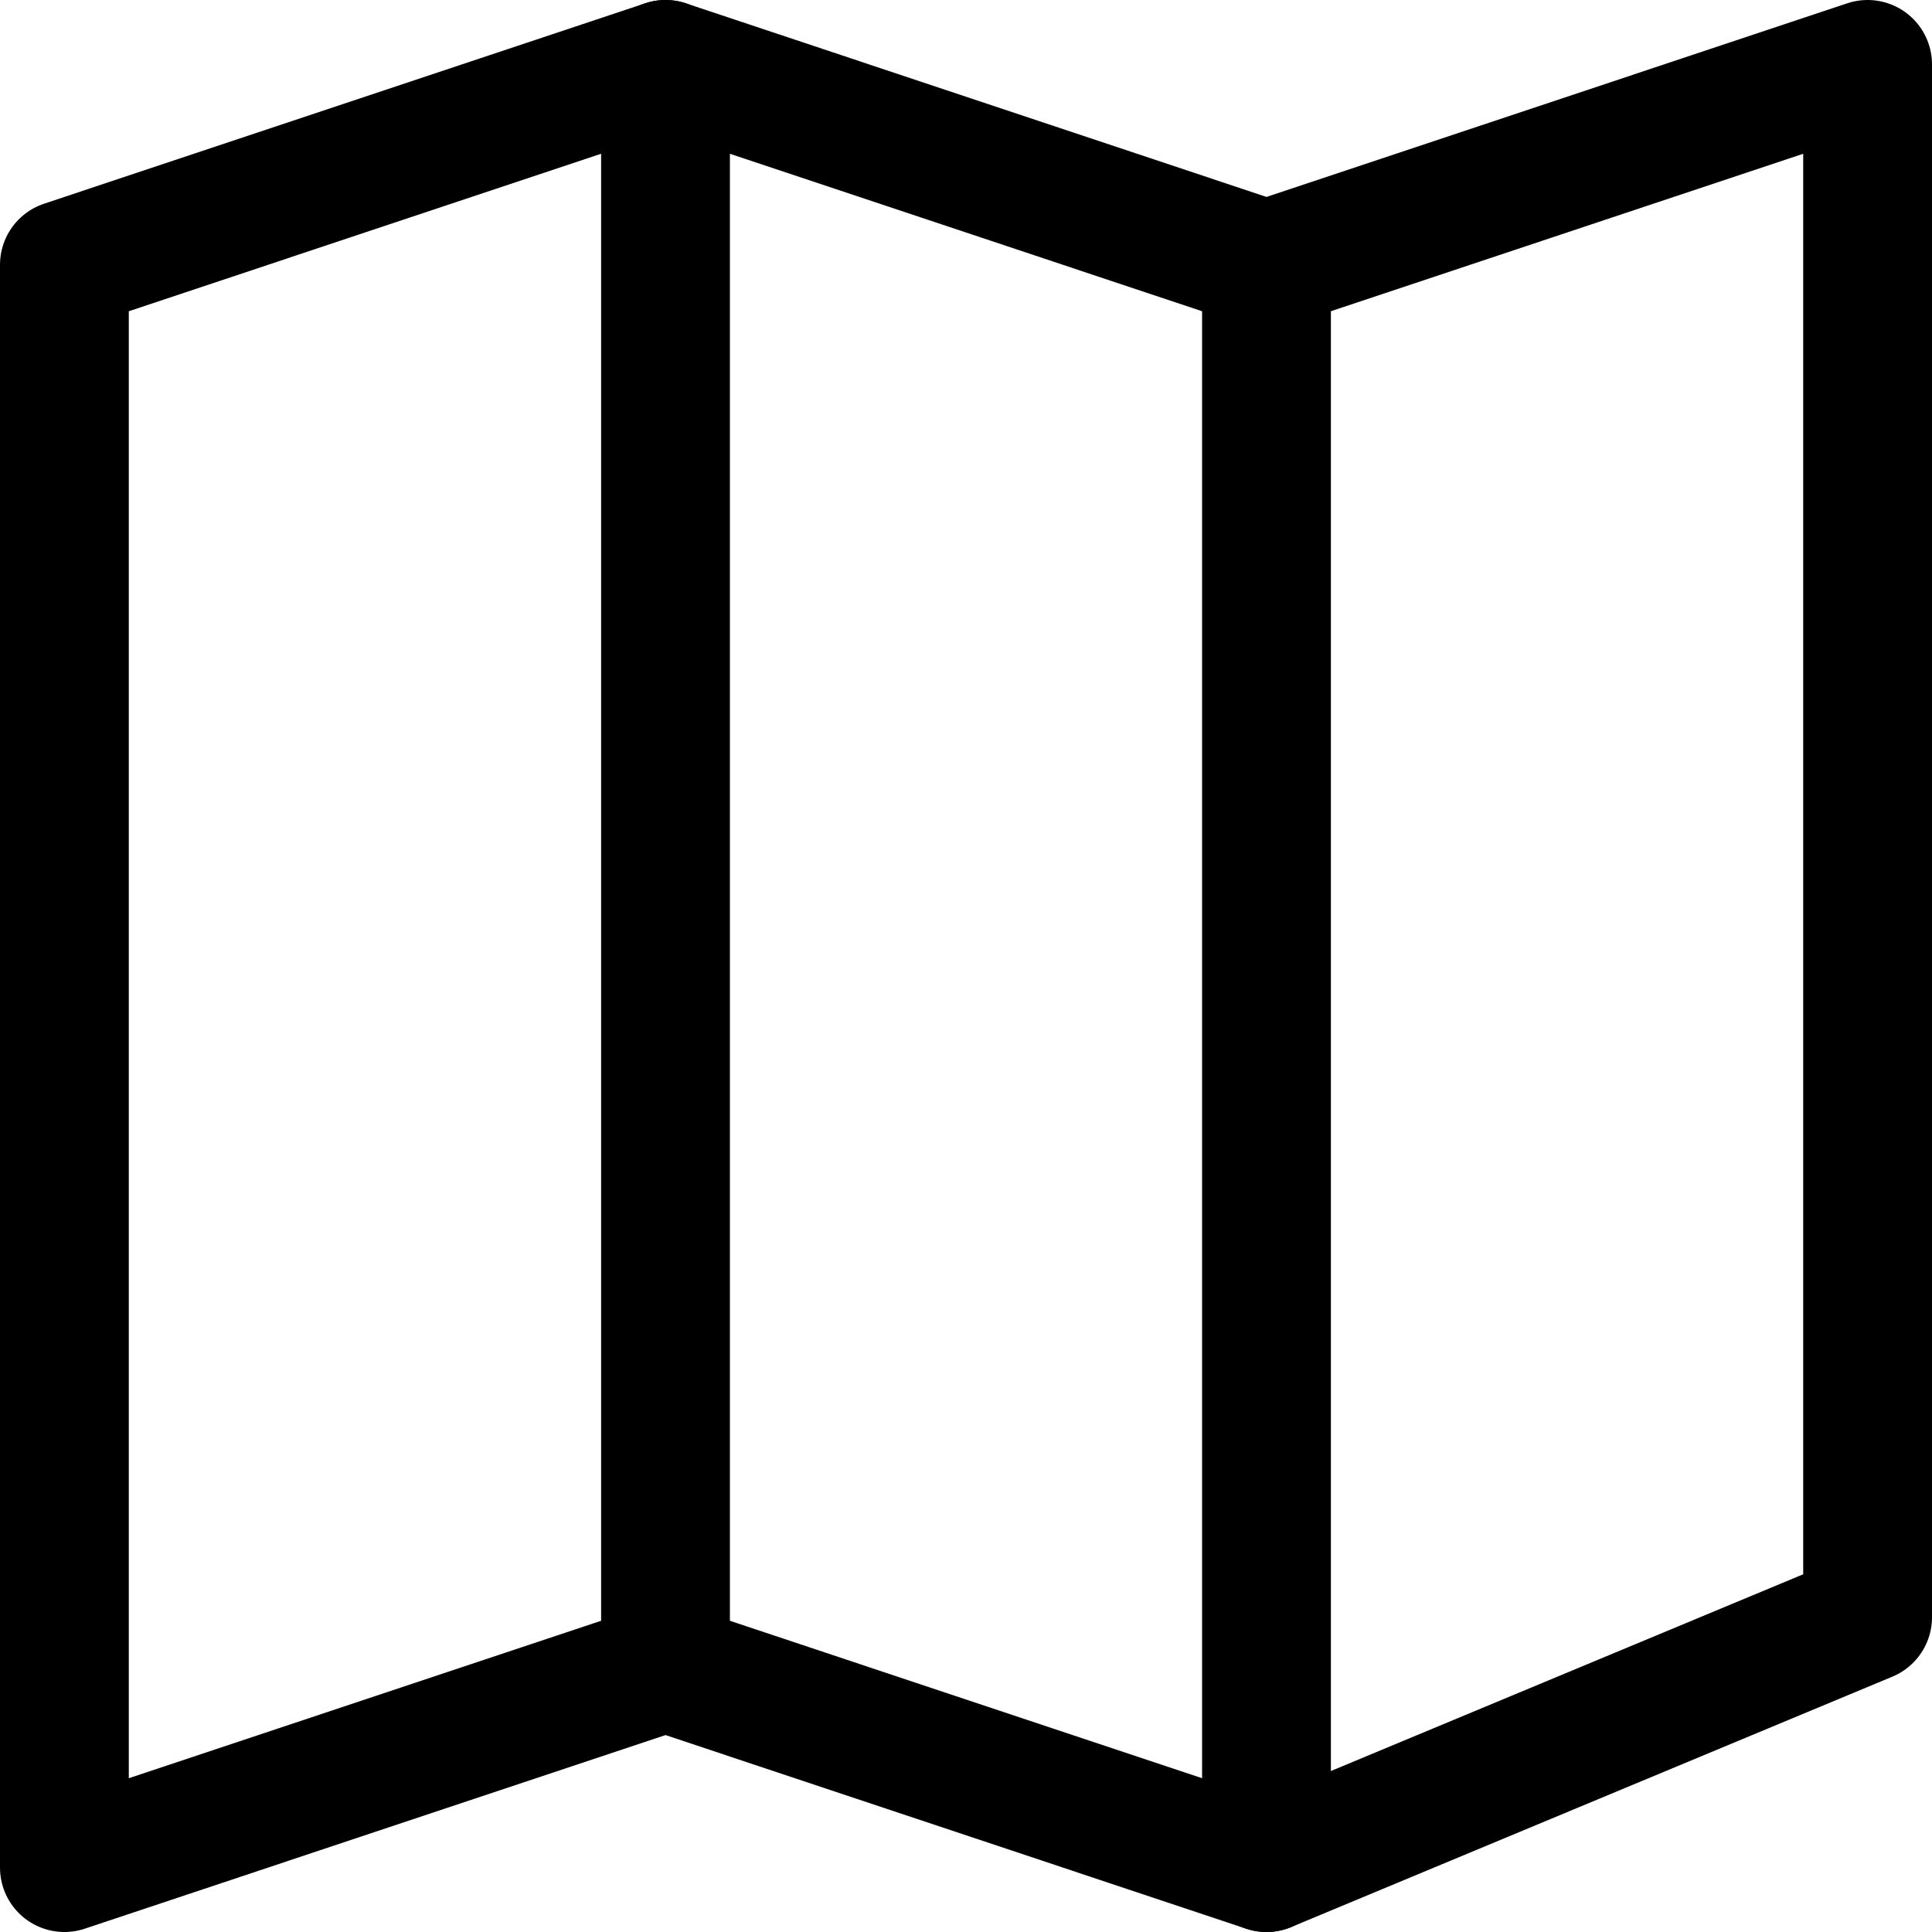 <svg width="15" height="15" viewBox="0 0 15 15" fill="none" xmlns="http://www.w3.org/2000/svg">
<path d="M5.167 12.944L0.5 14.5V2.056L5.167 0.5L9.833 2.056L14.5 0.5V12.556L9.833 14.5L5.167 12.944Z" stroke="black" stroke-linecap="round" stroke-linejoin="round"/>
<path d="M5.167 0.5V12.944M9.833 2.056V14.5V2.056Z" stroke="black" stroke-linecap="round" stroke-linejoin="round"/>
</svg>
